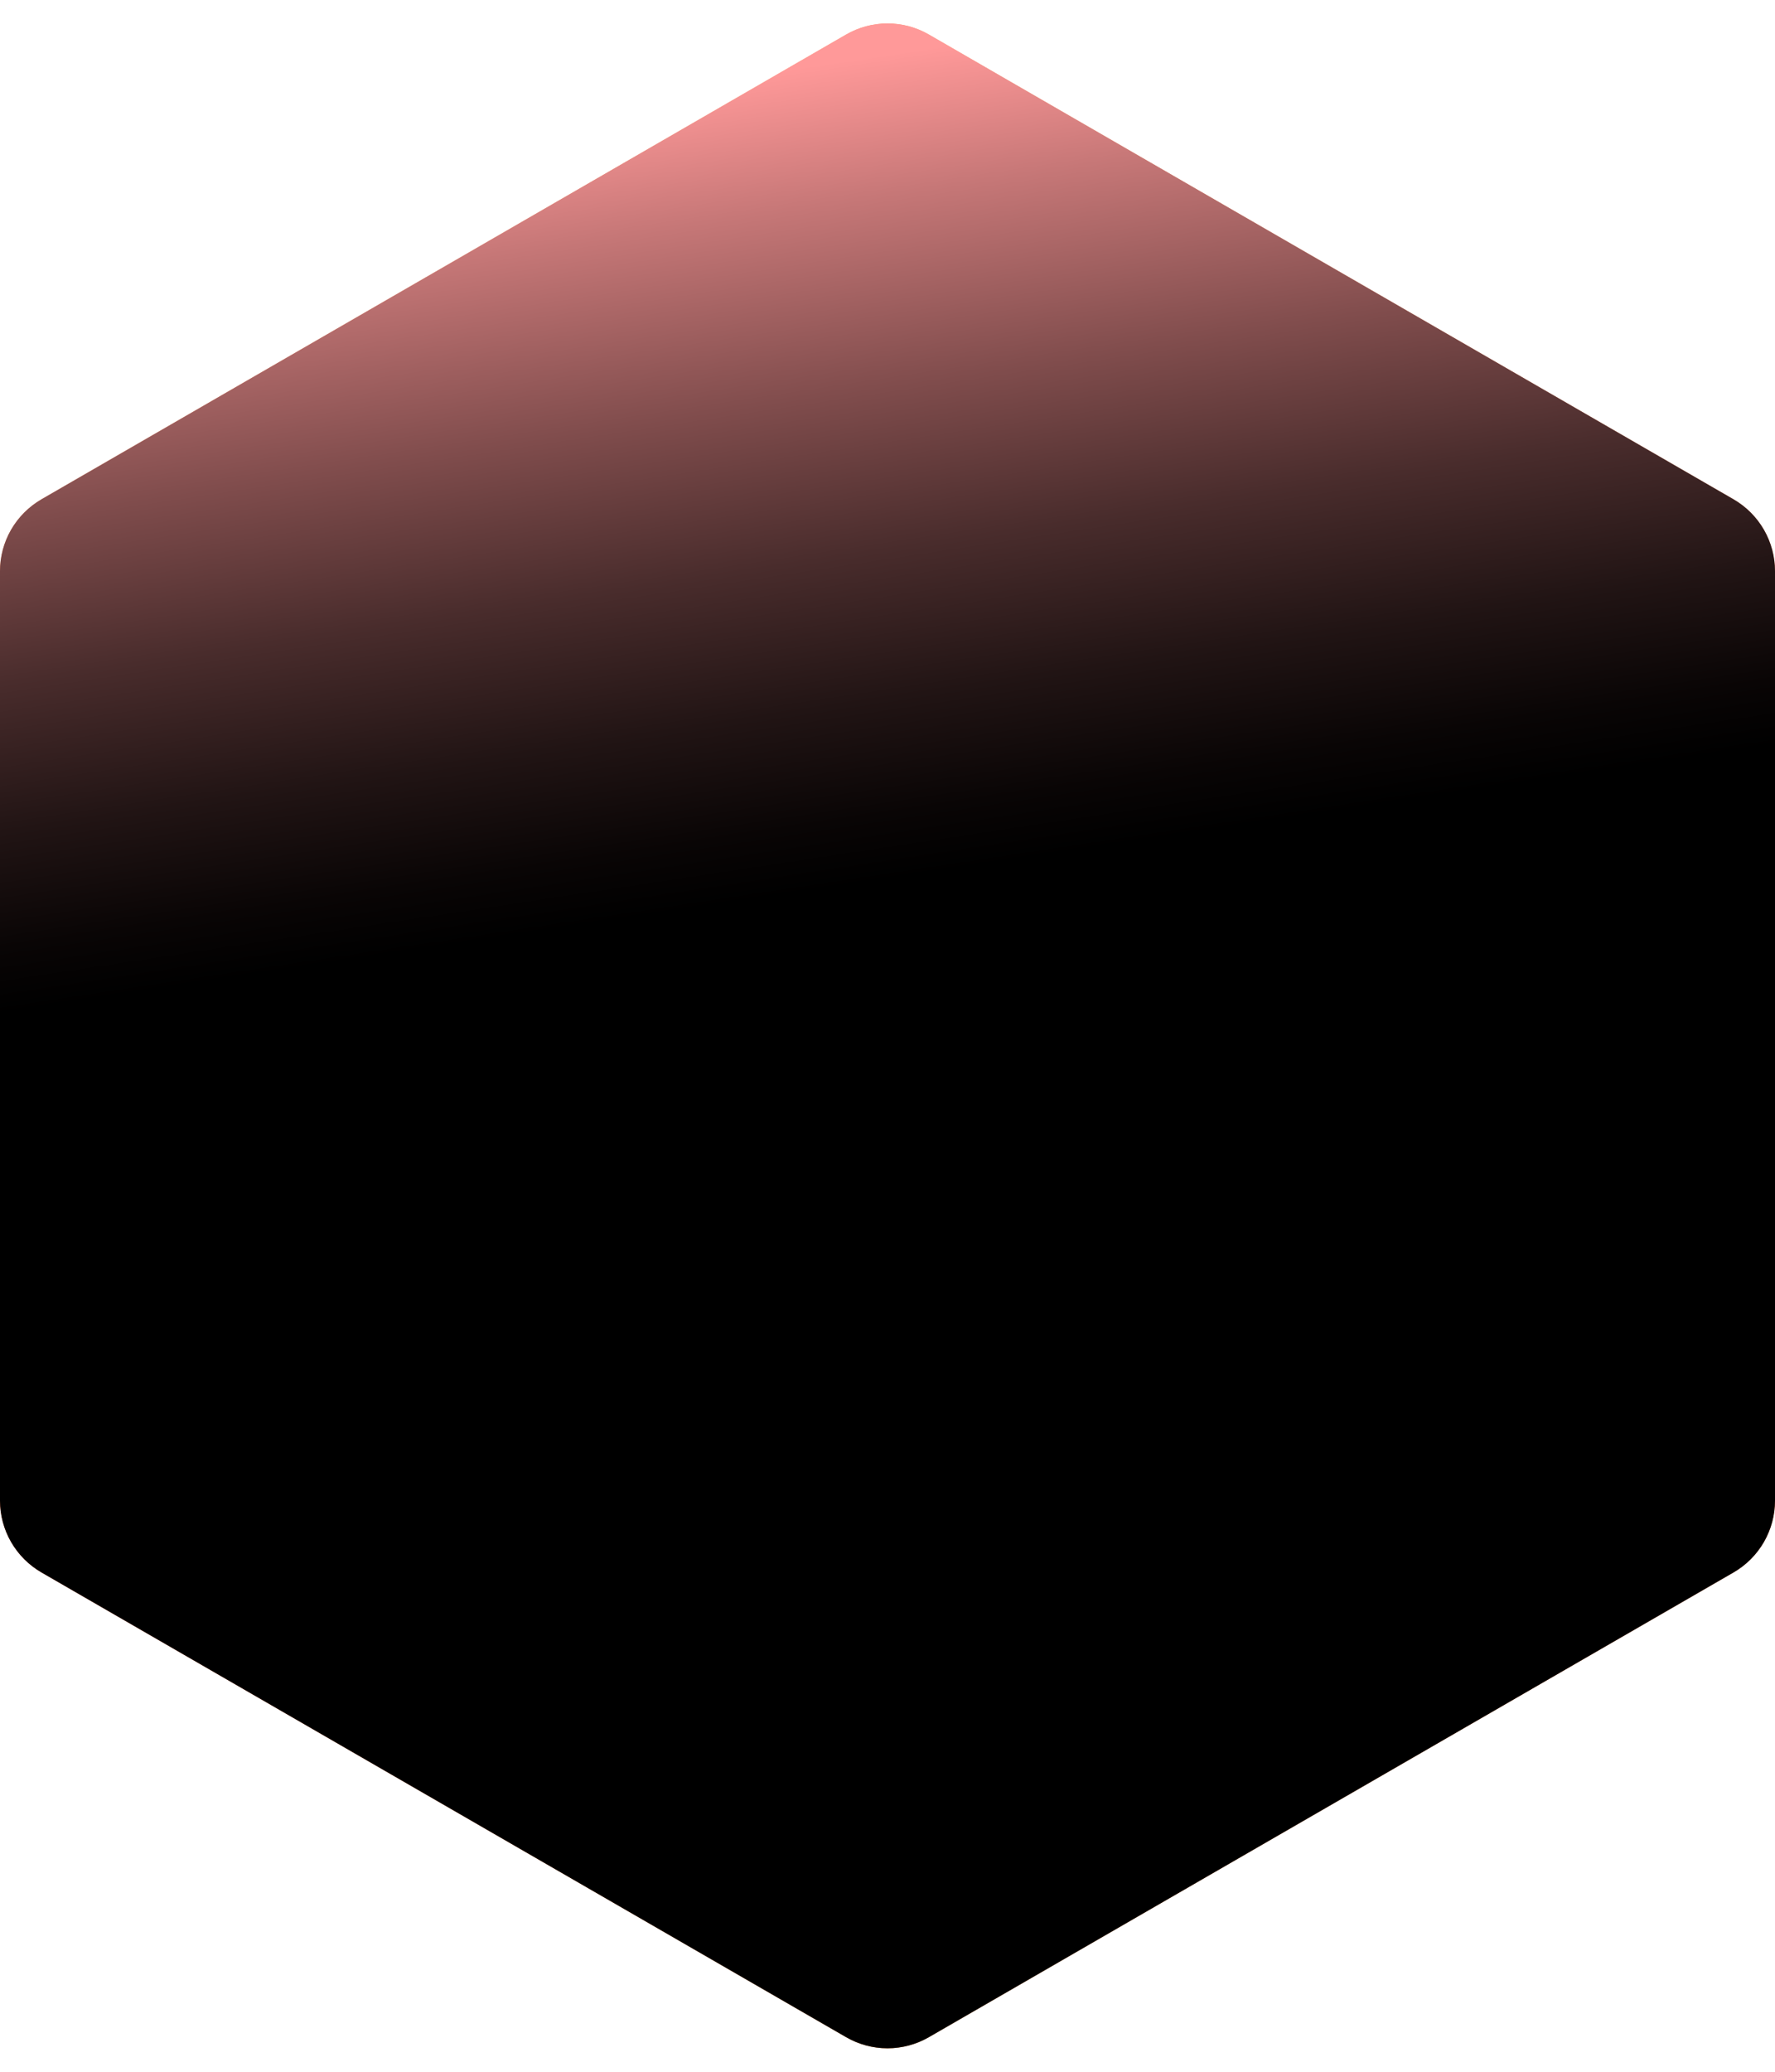 <svg width="24" height="28" viewBox="0 0 24 28" fill="none" xmlns="http://www.w3.org/2000/svg">
<path d="M23.439 6.748L12.561 0.468C12.39 0.369 12.197 0.317 12 0.317C11.803 0.317 11.61 0.369 11.439 0.468L0.561 6.748C0.39 6.847 0.249 6.988 0.15 7.159C0.052 7.329 -4.95981e-05 7.523 3.56397e-08 7.719V20.281C-1.57311e-05 20.478 0.052 20.671 0.15 20.841C0.249 21.012 0.39 21.153 0.561 21.252L11.439 27.532C11.61 27.631 11.803 27.683 12 27.683C12.197 27.683 12.39 27.631 12.561 27.532L23.439 21.252C23.61 21.153 23.751 21.012 23.85 20.841C23.948 20.671 24 20.478 24 20.281V7.719C24 7.523 23.948 7.329 23.85 7.159C23.751 6.988 23.61 6.847 23.439 6.748Z" fill="url(#paint0_linear_3016_25182)"/>
<path d="M12.001 26.936C11.935 26.936 11.871 26.919 11.814 26.886L0.935 20.605C0.878 20.572 0.831 20.525 0.798 20.468C0.765 20.411 0.748 20.347 0.748 20.281V7.719C0.748 7.654 0.765 7.589 0.798 7.532C0.831 7.475 0.878 7.428 0.935 7.395L11.814 1.115C11.871 1.082 11.935 1.064 12.001 1.064C12.066 1.064 12.131 1.082 12.188 1.115L23.067 7.394C23.123 7.427 23.171 7.475 23.203 7.532C23.236 7.588 23.254 7.653 23.254 7.719V20.281C23.254 20.347 23.236 20.411 23.203 20.468C23.171 20.525 23.123 20.572 23.067 20.605L12.188 26.885C12.131 26.919 12.067 26.936 12.001 26.936Z" fill="url(#paint1_linear_3016_25182)"/>
<path d="M22.974 7.557L12.095 1.276C12.067 1.26 12.036 1.251 12.004 1.251C11.971 1.251 11.938 1.26 11.909 1.276L1.029 7.557C1.001 7.573 0.977 7.597 0.961 7.626C0.944 7.654 0.936 7.686 0.936 7.719V20.281C0.935 20.314 0.944 20.346 0.961 20.374C0.977 20.403 1.001 20.427 1.029 20.443L11.908 26.724C11.937 26.74 11.969 26.749 12.002 26.749C12.035 26.749 12.067 26.74 12.095 26.724L22.974 20.443C23 20.428 23.021 20.408 23.037 20.384C23.057 20.353 23.068 20.317 23.068 20.281V7.719C23.068 7.686 23.059 7.654 23.043 7.625C23.027 7.597 23.003 7.573 22.974 7.557ZM22.134 19.85L12.002 25.7L1.869 19.85V8.15L12.002 2.3L22.134 8.15V19.85Z" fill="url(#paint2_linear_3016_25182)"/>
<path d="M1.869 19.85V8.15C1.869 8.15 0.977 7.596 0.96 7.622C0.943 7.652 0.934 7.685 0.934 7.719V20.281C0.934 20.314 0.942 20.346 0.959 20.374C0.976 20.402 1.869 19.85 1.869 19.85Z" fill="url(#paint3_linear_3016_25182)"/>
<path d="M12.002 25.7L1.869 19.85C1.869 19.85 0.944 20.346 0.961 20.375C0.977 20.403 1.001 20.427 1.029 20.443L11.908 26.724C11.937 26.74 11.969 26.749 12.002 26.749C12.035 26.749 12.002 25.7 12.002 25.7Z" fill="url(#paint4_linear_3016_25182)"/>
<path d="M22.134 19.85L12.002 25.7C12.002 25.7 11.969 26.75 12.002 26.75C12.035 26.751 12.067 26.742 12.095 26.725L22.974 20.443C23 20.429 23.021 20.408 23.037 20.384C23.059 20.354 22.134 19.85 22.134 19.85Z" fill="url(#paint5_linear_3016_25182)"/>
<path d="M23.037 20.384C23.057 20.353 23.068 20.317 23.068 20.281V7.719C23.068 7.686 23.059 7.654 23.043 7.625C23.026 7.597 22.134 8.15 22.134 8.15V19.85C22.134 19.85 23.021 20.407 23.037 20.384Z" fill="url(#paint6_linear_3016_25182)"/>
<path d="M12.001 2.3L22.134 8.15C22.134 8.15 23.058 7.654 23.043 7.625C23.026 7.597 23.002 7.573 22.974 7.557L12.095 1.276C12.067 1.26 12.035 1.251 12.003 1.251C11.969 1.251 12.001 2.3 12.001 2.3Z" fill="url(#paint7_linear_3016_25182)"/>
<path d="M1.869 8.15L12.002 2.3C12.002 2.3 12.035 1.25 12.002 1.25C11.969 1.25 11.936 1.259 11.908 1.275L1.029 7.557C1.001 7.573 0.978 7.595 0.961 7.623C0.945 7.652 1.869 8.15 1.869 8.15Z" fill="url(#paint8_linear_3016_25182)"/>
<path d="M2.988 19.203V8.797L12 3.593L21.012 8.797V19.203L12 24.406L2.988 19.203Z" fill="url(#paint9_linear_3016_25182)"/>
<path d="M2.988 18.985V19.203L12 24.406L21.012 19.203V18.985L12 24.188L2.988 18.985Z" fill="url(#paint10_linear_3016_25182)"/>
<path d="M12.002 2.3L1.869 8.15V19.85L12.002 25.7L22.134 19.85V8.15L12.002 2.3ZM21.014 19.203L12.002 24.408L2.99 19.203V8.797L12.002 3.592L21.014 8.797V19.203Z" fill="#96003D"/>
<path d="M2.091 19.722V8.28L11.999 2.559L21.907 8.28V19.722L11.999 25.443L2.091 19.722ZM2.764 8.668V19.332L12 24.665L21.236 19.332V8.668L12 3.335L2.764 8.668Z" fill="url(#paint11_linear_3016_25182)"/>
<path d="M12 3.593L2.988 8.797V9.056L12 3.852L21.012 9.056V8.797L12 3.593Z" fill="url(#paint12_linear_3016_25182)"/>
<path d="M15.538 19.318C15.446 19.318 15.356 19.299 15.273 19.26L12.009 17.763L8.746 19.26C8.643 19.307 8.53 19.326 8.418 19.315C8.306 19.304 8.199 19.263 8.108 19.197C8.016 19.13 7.945 19.041 7.899 18.938C7.854 18.835 7.837 18.721 7.85 18.609L8.265 15.043L5.834 12.402C5.757 12.319 5.704 12.218 5.68 12.107C5.656 11.998 5.662 11.883 5.697 11.776C5.731 11.669 5.794 11.573 5.878 11.498C5.962 11.423 6.065 11.372 6.175 11.35L9.695 10.642L11.456 7.513C11.511 7.415 11.592 7.334 11.689 7.277C11.786 7.22 11.897 7.19 12.009 7.19C12.122 7.19 12.233 7.22 12.33 7.277C12.427 7.334 12.508 7.415 12.563 7.513L14.323 10.643L17.843 11.35C17.953 11.372 18.056 11.424 18.14 11.499C18.224 11.573 18.287 11.669 18.322 11.777C18.356 11.884 18.362 11.998 18.338 12.108C18.314 12.218 18.261 12.32 18.185 12.403L15.753 15.043L16.168 18.609C16.179 18.698 16.17 18.788 16.143 18.874C16.116 18.959 16.072 19.038 16.012 19.105C15.953 19.172 15.88 19.226 15.798 19.263C15.716 19.299 15.627 19.318 15.538 19.318Z" fill="#96003D"/>
<path d="M15.537 19.094C15.478 19.094 15.419 19.081 15.365 19.056L12.009 17.517L8.652 19.057C8.572 19.094 8.482 19.104 8.396 19.085C8.309 19.067 8.231 19.022 8.173 18.956C8.134 18.912 8.106 18.861 8.089 18.806C8.071 18.751 8.066 18.693 8.073 18.636L8.499 14.968L5.998 12.251C5.948 12.197 5.914 12.132 5.899 12.06C5.883 11.989 5.887 11.915 5.909 11.846C5.932 11.777 5.972 11.714 6.027 11.666C6.081 11.617 6.147 11.584 6.219 11.57L9.84 10.842L11.651 7.623C11.687 7.559 11.739 7.506 11.802 7.47C11.865 7.433 11.936 7.414 12.009 7.414C12.082 7.414 12.154 7.433 12.216 7.47C12.279 7.506 12.331 7.559 12.367 7.623L14.178 10.842L17.799 11.569C17.87 11.583 17.937 11.616 17.991 11.665C18.046 11.713 18.086 11.775 18.109 11.845C18.131 11.914 18.135 11.988 18.119 12.059C18.104 12.131 18.07 12.197 18.02 12.25L15.518 14.967L15.945 18.635C15.952 18.693 15.947 18.751 15.929 18.806C15.912 18.862 15.883 18.913 15.844 18.956C15.806 18.999 15.758 19.034 15.706 19.058C15.653 19.082 15.595 19.094 15.537 19.094V19.094Z" fill="url(#paint13_linear_3016_25182)"/>
<path d="M8.99 14.799C8.962 14.707 8.914 14.623 8.849 14.553L6.518 12.021L9.893 11.343C9.982 11.325 10.066 11.288 10.14 11.235C10.214 11.184 12.009 13.782 12.009 13.782C12.009 13.782 9.015 14.882 8.99 14.799Z" fill="url(#paint14_linear_3016_25182)"/>
<path d="M6.518 12.021L9.893 11.343C9.982 11.325 10.066 11.288 10.14 11.235C10.214 11.184 12.009 13.782 12.009 13.782L6.518 12.021Z" fill="url(#paint15_linear_3016_25182)"/>
<path d="M12.009 16.983C11.918 16.982 11.828 17.002 11.745 17.04L8.615 18.475L9.013 15.056C9.023 14.969 9.015 14.881 8.99 14.798C8.963 14.707 12.009 13.781 12.009 13.781C12.009 13.781 12.101 16.983 12.009 16.983Z" fill="url(#paint16_linear_3016_25182)"/>
<path d="M8.615 18.476L9.013 15.057C9.023 14.97 9.015 14.883 8.99 14.799C8.963 14.708 12.009 13.782 12.009 13.782L8.615 18.476Z" fill="url(#paint17_linear_3016_25182)"/>
<path d="M12.275 17.041C12.192 17.003 12.101 16.983 12.01 16.983C11.918 16.983 12.01 13.781 12.01 13.781C12.01 13.781 15.061 14.7 15.033 14.785C15.004 14.872 14.995 14.964 15.006 15.055L15.404 18.475L12.275 17.041Z" fill="url(#paint18_linear_3016_25182)"/>
<path d="M12.009 13.782C12.009 13.782 15.06 14.701 15.032 14.786C15.004 14.873 14.995 14.966 15.005 15.057L15.403 18.476L12.009 13.782Z" fill="url(#paint19_linear_3016_25182)"/>
<path d="M12.009 13.782C12.009 13.782 13.804 11.179 13.877 11.234C13.951 11.288 14.036 11.325 14.126 11.343L17.501 12.021L15.169 14.554C15.107 14.621 15.06 14.7 15.032 14.787C15.005 14.873 12.009 13.782 12.009 13.782Z" fill="url(#paint20_linear_3016_25182)"/>
<path d="M12.009 13.782C12.009 13.782 13.804 11.179 13.877 11.234C13.951 11.288 14.036 11.325 14.126 11.343L17.501 12.021L12.009 13.782Z" fill="url(#paint21_linear_3016_25182)"/>
<path d="M12.008 13.782C12.008 13.782 10.066 11.288 10.139 11.235C10.214 11.181 10.276 11.111 10.321 11.031L12.008 8.034L13.697 11.034C13.742 11.114 13.803 11.183 13.877 11.237C13.949 11.287 12.008 13.782 12.008 13.782Z" fill="url(#paint22_linear_3016_25182)"/>
<path d="M12.008 13.782C12.008 13.782 10.066 11.288 10.139 11.235C10.214 11.181 10.276 11.111 10.321 11.031L12.008 8.034V13.782Z" fill="url(#paint23_linear_3016_25182)"/>
<path d="M12.009 8.031L11.983 13.749L6.518 12.021L11.968 13.795L8.615 18.477L12.008 13.829L15.403 18.477L12.05 13.797L17.501 12.021L12.034 13.75L12.009 8.031Z" fill="url(#paint24_linear_3016_25182)"/>
<path style="mix-blend-mode:screen" d="M23.439 6.748L12.561 0.468C12.39 0.369 12.197 0.317 12 0.317C11.803 0.317 11.61 0.369 11.439 0.468L0.561 6.748C0.39 6.847 0.249 6.988 0.15 7.159C0.052 7.329 -4.95981e-05 7.523 3.56397e-08 7.719V20.281C-1.57311e-05 20.478 0.052 20.671 0.15 20.841C0.249 21.012 0.39 21.153 0.561 21.252L11.439 27.532C11.61 27.631 11.803 27.683 12 27.683C12.197 27.683 12.39 27.631 12.561 27.532L23.439 21.252C23.61 21.153 23.751 21.012 23.85 20.841C23.948 20.671 24 20.478 24 20.281V7.719C24 7.523 23.948 7.329 23.85 7.159C23.751 6.988 23.61 6.847 23.439 6.748Z" fill="url(#paint25_linear_3016_25182)"/>
<defs>
<linearGradient id="paint0_linear_3016_25182" x1="10.126" y1="1.611" x2="13.986" y2="27.131" gradientUnits="userSpaceOnUse">
<stop stop-color="#FFA06C"/>
<stop offset="0.71" stop-color="#FF693D"/>
<stop offset="1" stop-color="#FF923D"/>
</linearGradient>
<linearGradient id="paint1_linear_3016_25182" x1="10.231" y1="2.294" x2="13.877" y2="26.407" gradientUnits="userSpaceOnUse">
<stop stop-color="#FFA23D"/>
<stop offset="1" stop-color="#FFBC3D"/>
</linearGradient>
<linearGradient id="paint2_linear_3016_25182" x1="10.257" y1="2.465" x2="13.851" y2="26.226" gradientUnits="userSpaceOnUse">
<stop stop-color="#FF7D3D"/>
<stop offset="0.7" stop-color="#FF543D"/>
<stop offset="1" stop-color="#FF703D"/>
</linearGradient>
<linearGradient id="paint3_linear_3016_25182" x1="1.21" y1="7.912" x2="1.583" y2="20.174" gradientUnits="userSpaceOnUse">
<stop stop-color="#FF343D"/>
<stop offset="0.7" stop-color="#FF523F"/>
<stop offset="1" stop-color="#FF913F"/>
</linearGradient>
<linearGradient id="paint4_linear_3016_25182" x1="5.953" y1="19.547" x2="7.141" y2="27.403" gradientUnits="userSpaceOnUse">
<stop stop-color="#FFB33D"/>
<stop offset="1" stop-color="#FF703D"/>
</linearGradient>
<linearGradient id="paint5_linear_3016_25182" x1="11.874" y1="26.243" x2="22.58" y2="20.205" gradientUnits="userSpaceOnUse">
<stop stop-color="#FFE0D1"/>
<stop offset="0.24" stop-color="#FFB33D"/>
<stop offset="1" stop-color="#FF813D"/>
</linearGradient>
<linearGradient id="paint6_linear_3016_25182" x1="21.772" y1="8.292" x2="23.569" y2="20.18" gradientUnits="userSpaceOnUse">
<stop stop-color="#FF5A3D"/>
<stop offset="0.77" stop-color="#FF5E3D"/>
<stop offset="1" stop-color="#FFA73D"/>
</linearGradient>
<linearGradient id="paint7_linear_3016_25182" x1="16.896" y1="0.825" x2="18.084" y2="8.681" gradientUnits="userSpaceOnUse">
<stop stop-color="#FF4A3D"/>
<stop offset="0.22" stop-color="#FF233D"/>
<stop offset="1" stop-color="#FF523F"/>
</linearGradient>
<linearGradient id="paint8_linear_3016_25182" x1="0.962" y1="4.701" x2="12.016" y2="4.701" gradientUnits="userSpaceOnUse">
<stop stop-color="#FF523F"/>
<stop offset="1" stop-color="#FF1D3D"/>
</linearGradient>
<linearGradient id="paint9_linear_3016_25182" x1="10.708" y1="4.153" x2="13.322" y2="24.071" gradientUnits="userSpaceOnUse">
<stop stop-color="#FFCC94"/>
<stop offset="0.73" stop-color="#FF693D"/>
<stop offset="0.83" stop-color="#FF743D"/>
<stop offset="1" stop-color="#FF923D"/>
</linearGradient>
<linearGradient id="paint10_linear_3016_25182" x1="11.85" y1="17.946" x2="12.679" y2="24.266" gradientUnits="userSpaceOnUse">
<stop offset="0.26" stop-color="#FF5E3D"/>
<stop offset="1" stop-color="#FF1D3D"/>
</linearGradient>
<linearGradient id="paint11_linear_3016_25182" x1="10.025" y1="2.951" x2="13.947" y2="24.892" gradientUnits="userSpaceOnUse">
<stop stop-color="#AE1543"/>
<stop offset="0.67" stop-color="#B71C3D"/>
<stop offset="1" stop-color="#AE103F"/>
</linearGradient>
<linearGradient id="paint12_linear_3016_25182" x1="11.328" y1="3.806" x2="12.163" y2="10.165" gradientUnits="userSpaceOnUse">
<stop stop-color="#FFE7D4"/>
<stop offset="1" stop-color="#FFB554"/>
</linearGradient>
<linearGradient id="paint13_linear_3016_25182" x1="5.889" y1="13.254" x2="18.129" y2="13.254" gradientUnits="userSpaceOnUse">
<stop stop-color="#AE1543"/>
<stop offset="0.67" stop-color="#B71C3D"/>
<stop offset="1" stop-color="#AE103F"/>
</linearGradient>
<linearGradient id="paint14_linear_3016_25182" x1="6.518" y1="13.019" x2="12.009" y2="13.019" gradientUnits="userSpaceOnUse">
<stop stop-color="#FF693D"/>
<stop offset="1" stop-color="#FFCC94"/>
</linearGradient>
<linearGradient id="paint15_linear_3016_25182" x1="6.571" y1="12.02" x2="12.03" y2="12.611" gradientUnits="userSpaceOnUse">
<stop stop-color="#FFB554"/>
<stop offset="1" stop-color="#FFE7D4"/>
</linearGradient>
<linearGradient id="paint16_linear_3016_25182" x1="8.381" y1="18.198" x2="11.867" y2="14.402" gradientUnits="userSpaceOnUse">
<stop stop-color="#FF5D3F"/>
<stop offset="1" stop-color="#FF233D"/>
</linearGradient>
<linearGradient id="paint17_linear_3016_25182" x1="10.476" y1="14.352" x2="8.92" y2="18.585" gradientUnits="userSpaceOnUse">
<stop stop-color="#FF693D"/>
<stop offset="1" stop-color="#FFE194"/>
</linearGradient>
<linearGradient id="paint18_linear_3016_25182" x1="12.137" y1="14.554" x2="15.562" y2="17.843" gradientUnits="userSpaceOnUse">
<stop stop-color="#FF523F"/>
<stop offset="1" stop-color="#FF233D"/>
</linearGradient>
<linearGradient id="paint19_linear_3016_25182" x1="13.199" y1="13.751" x2="15.876" y2="18.171" gradientUnits="userSpaceOnUse">
<stop stop-color="#FF623D"/>
<stop offset="0.66" stop-color="#FF8443"/>
<stop offset="1" stop-color="#FFB943"/>
</linearGradient>
<linearGradient id="paint20_linear_3016_25182" x1="11.847" y1="13.683" x2="17.884" y2="12.127" gradientUnits="userSpaceOnUse">
<stop stop-color="#FF233D"/>
<stop offset="1" stop-color="#FF3F3F"/>
</linearGradient>
<linearGradient id="paint21_linear_3016_25182" x1="12.468" y1="12.611" x2="17.034" y2="11.619" gradientUnits="userSpaceOnUse">
<stop stop-color="#FFE194"/>
<stop offset="1" stop-color="#FF693D"/>
</linearGradient>
<linearGradient id="paint22_linear_3016_25182" x1="11.634" y1="8.216" x2="12.257" y2="13.258" gradientUnits="userSpaceOnUse">
<stop stop-color="#FF693D"/>
<stop offset="1" stop-color="#FFA06C"/>
</linearGradient>
<linearGradient id="paint23_linear_3016_25182" x1="11.482" y1="7.697" x2="10.984" y2="13.547" gradientUnits="userSpaceOnUse">
<stop offset="0.21" stop-color="#FFE5D4"/>
<stop offset="1" stop-color="#FF693D"/>
</linearGradient>
<linearGradient id="paint24_linear_3016_25182" x1="11.419" y1="10.056" x2="13.613" y2="17.365" gradientUnits="userSpaceOnUse">
<stop stop-color="#FFF0C7"/>
<stop offset="0.69" stop-color="#FFC23D"/>
<stop offset="1" stop-color="#FF963D"/>
</linearGradient>
<linearGradient id="paint25_linear_3016_25182" x1="10.039" y1="1.032" x2="11.689" y2="11.943" gradientUnits="userSpaceOnUse">
<stop stop-color="#FF9999"/>
<stop offset="0.17" stop-color="#C67777"/>
<stop offset="0.4" stop-color="#814D4D"/>
<stop offset="0.6" stop-color="#492C2C"/>
<stop offset="0.78" stop-color="#211414"/>
<stop offset="0.92" stop-color="#090505"/>
<stop offset="1"/>
</linearGradient>
</defs>
</svg>
